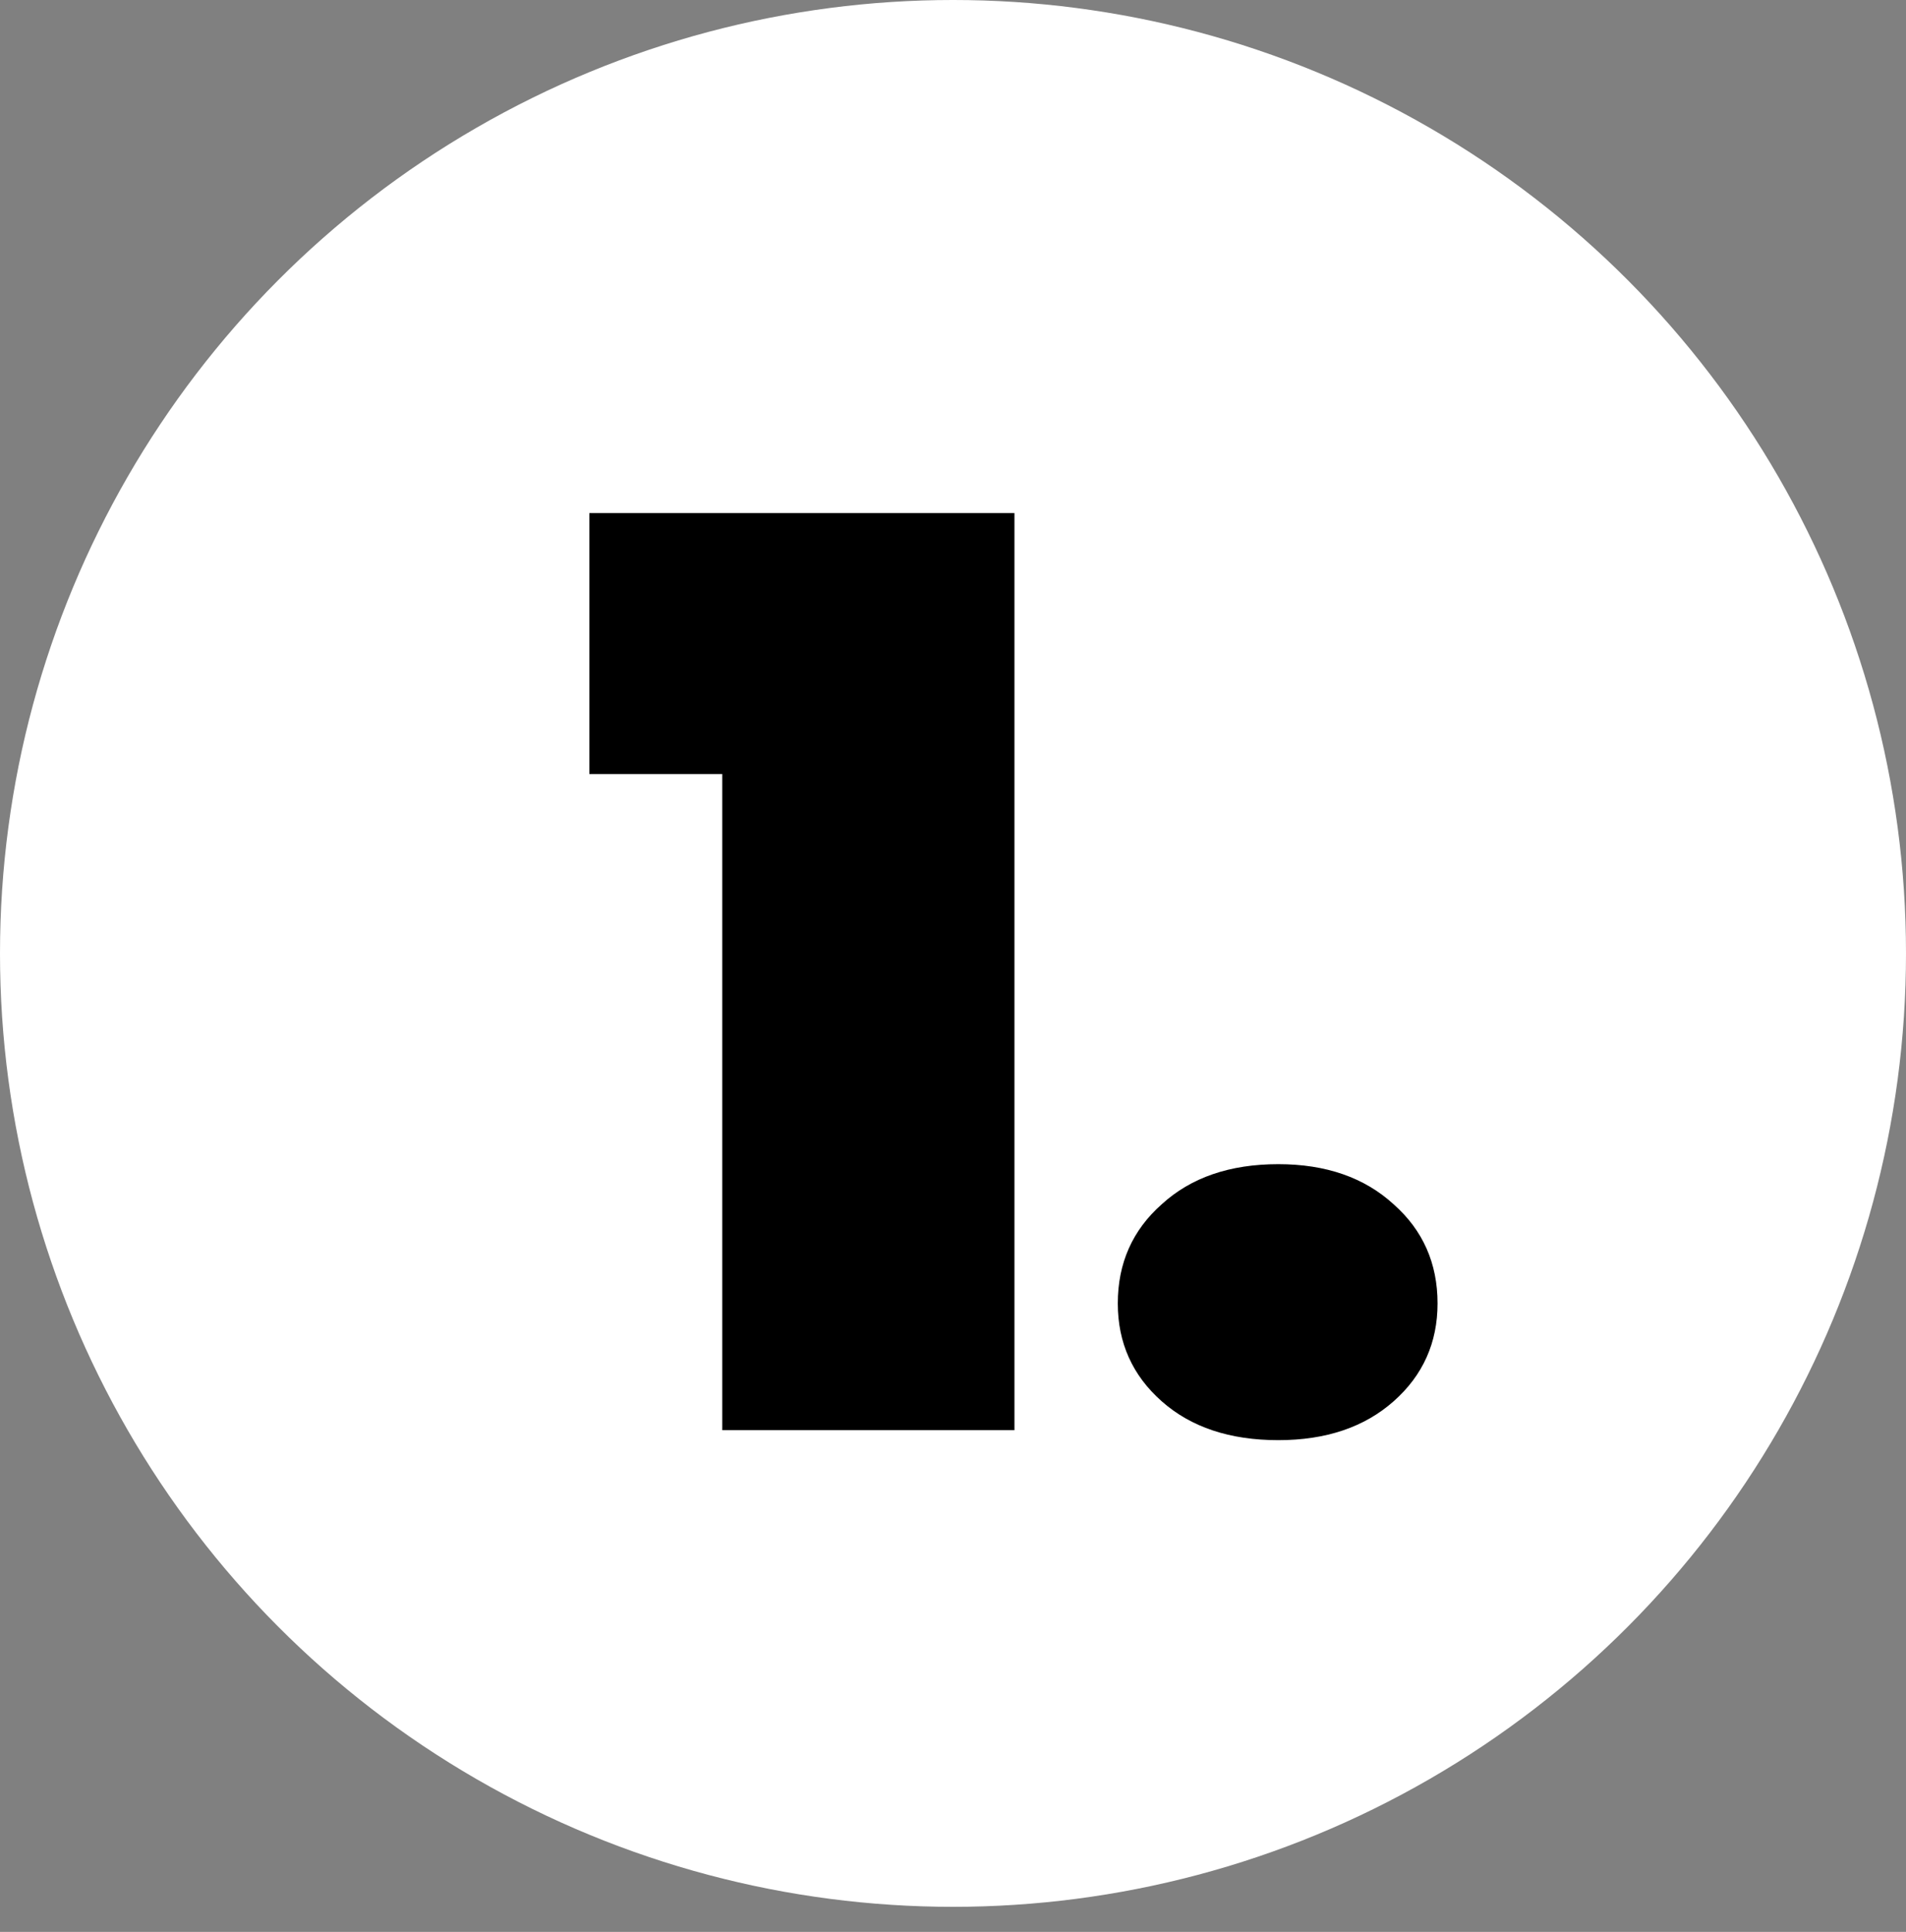<svg width="76" height="77" viewBox="0 0 76 77" fill="none" xmlns="http://www.w3.org/2000/svg">
<rect x="0" y="0" width="76" height="77" fill="#808080" stroke="none"/>
<circle cx="38" cy="38" r="38" fill="white"/>
<path d="M23.5 30.85V20.45H40.45V57H28.8V30.85H23.5ZM50.971 57.4C49.037 57.4 47.487 56.883 46.321 55.85C45.154 54.817 44.571 53.517 44.571 51.95C44.571 50.35 45.154 49.033 46.321 48C47.487 46.933 49.037 46.4 50.971 46.4C52.871 46.4 54.404 46.933 55.571 48C56.737 49.033 57.321 50.35 57.321 51.95C57.321 53.517 56.737 54.817 55.571 55.85C54.404 56.883 52.871 57.4 50.971 57.4Z" fill="black"/>
</svg>
